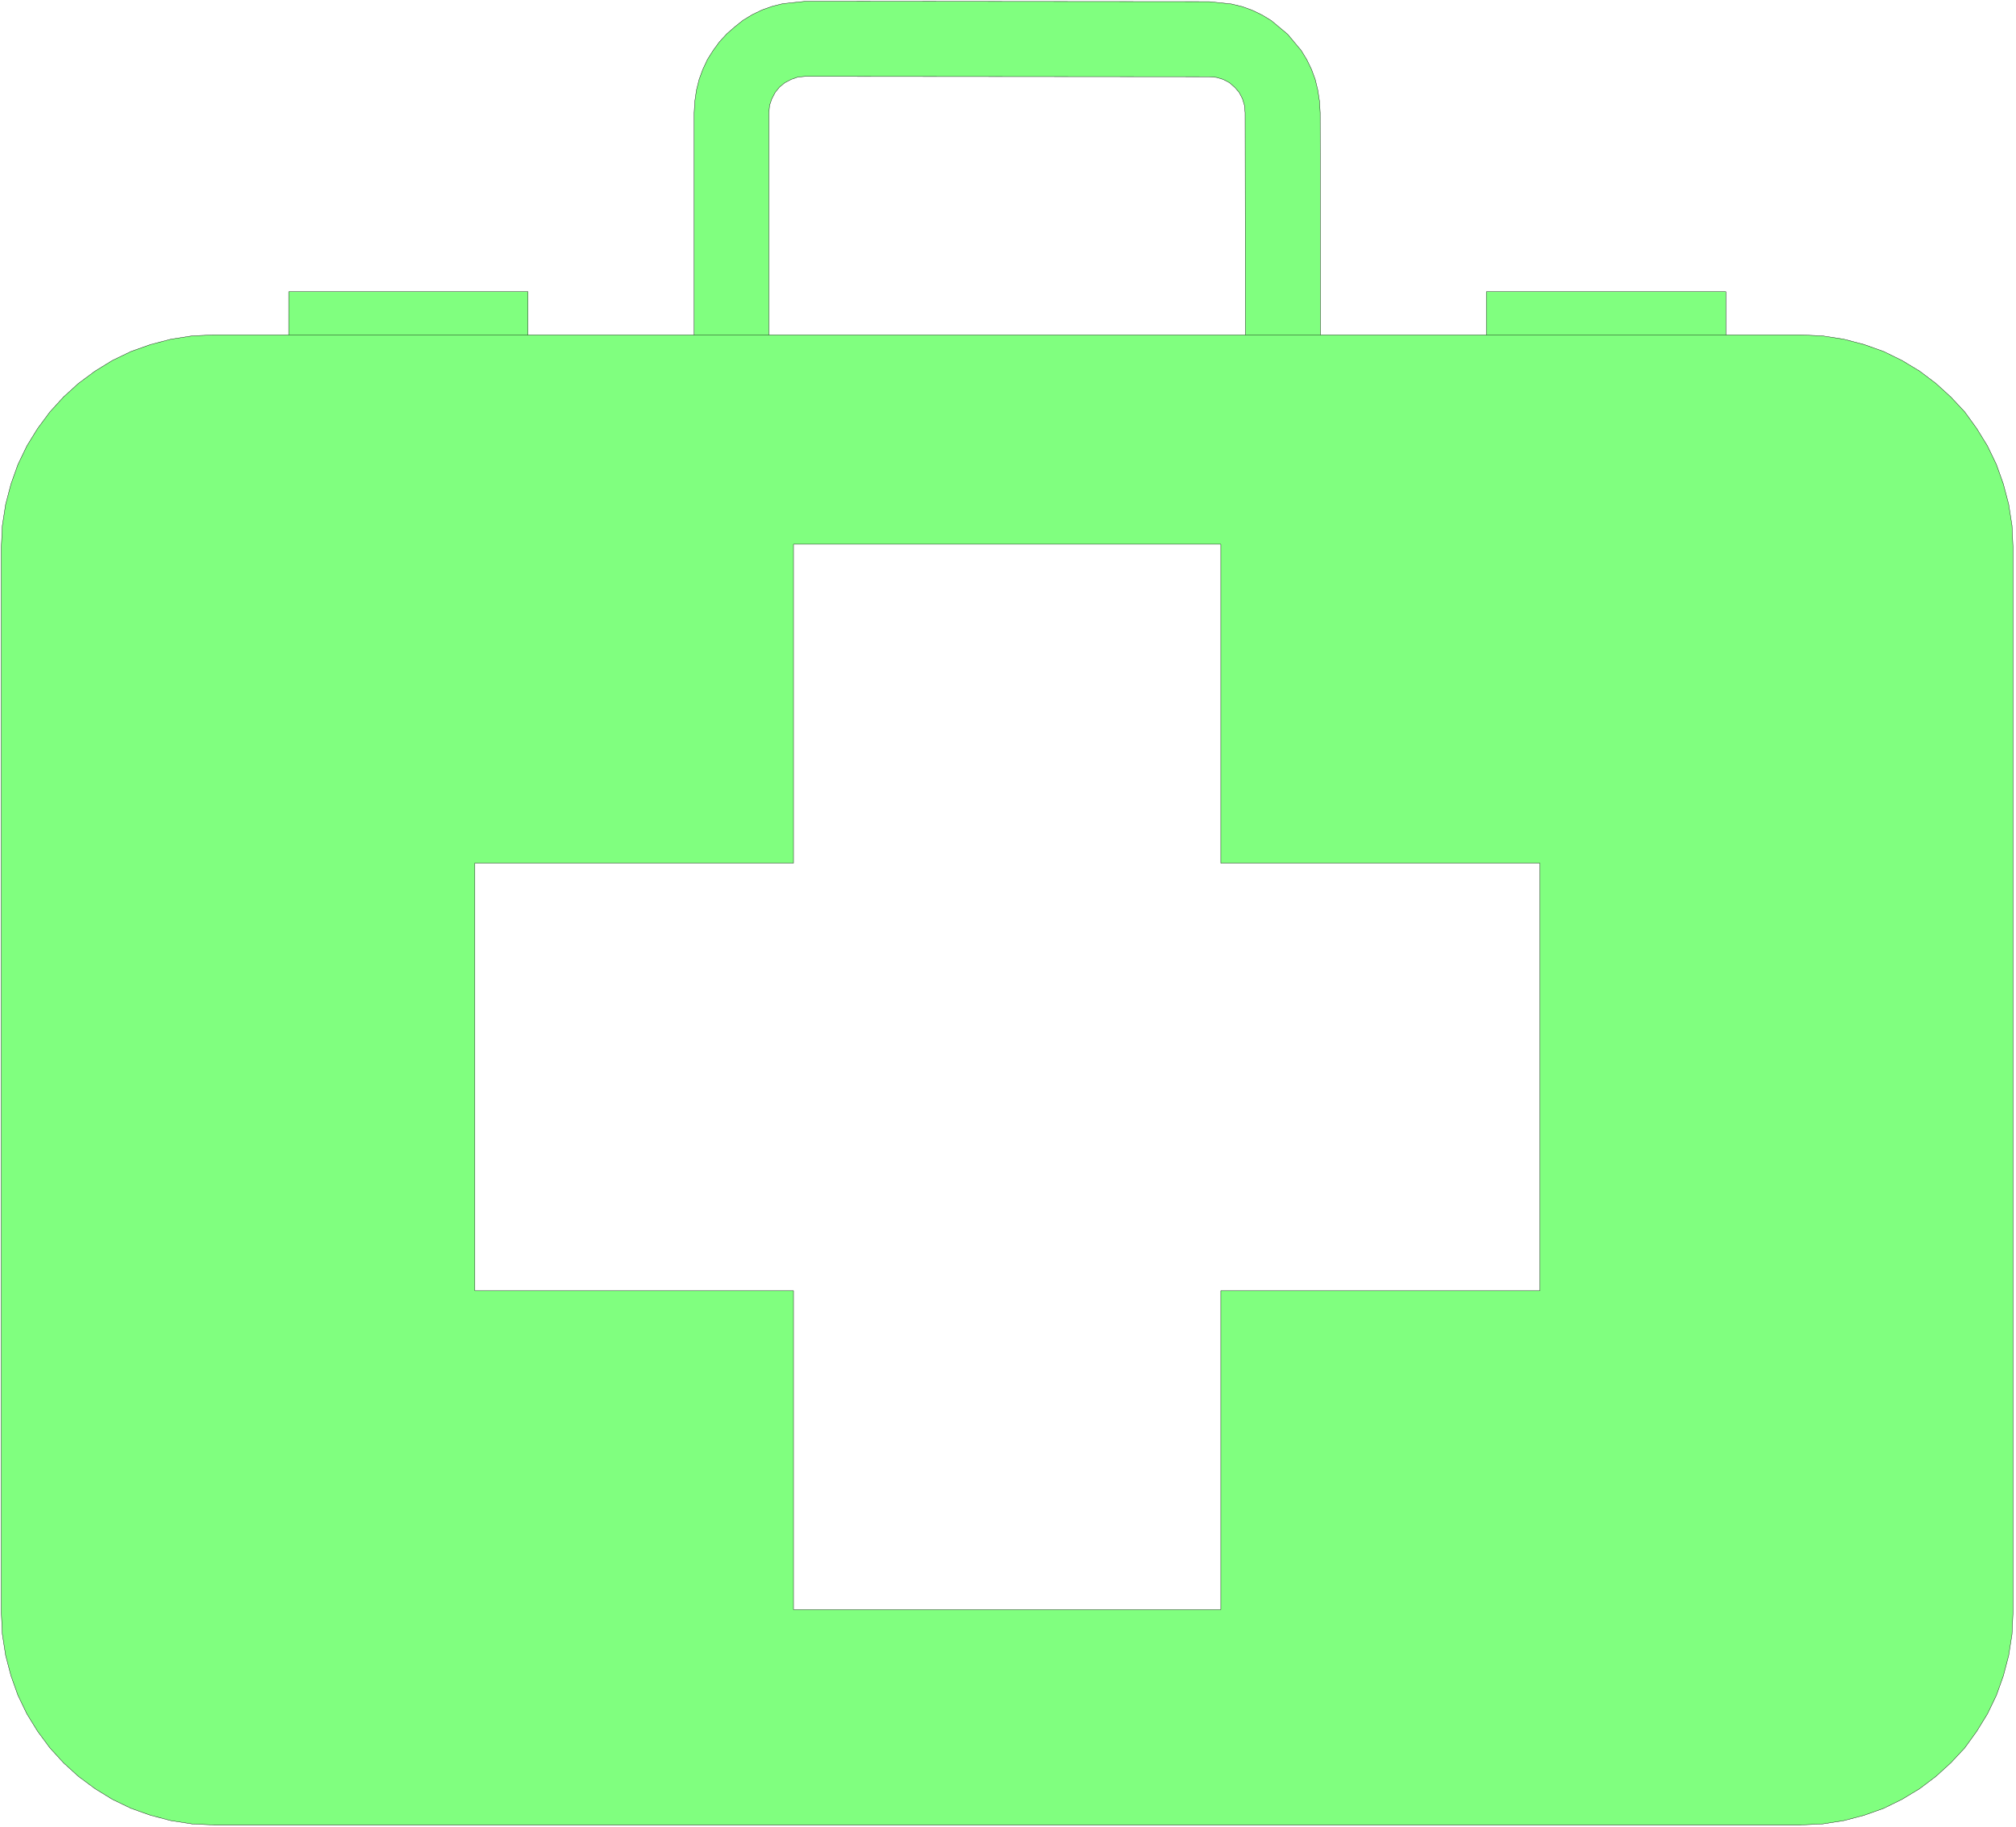 <svg xmlns="http://www.w3.org/2000/svg" fill-rule="evenodd" height="366.6" preserveAspectRatio="none" stroke-linecap="round" viewBox="0 0 6067 5500" width="404.4"><style>.pen0{stroke:#000;stroke-width:1;stroke-linejoin:round}.brush2{fill:none}</style><path d="m4 1647 3-65 10-64 16-61 21-59 27-56 32-52 37-50 41-45 45-41 50-37 52-32 56-27 59-21 61-16 64-10 65-3h226V878h720v130h500V339l2-34 5-34 8-32 11-30 14-30 17-27 19-26 22-24 24-21 25-20 28-17 29-14 31-11 32-8 67-7 1216 1 67 7 33 8 30 11 29 14 28 17 49 41 41 49 17 28 14 29 11 30 8 33 5 33 2 34 1 669h499V878h721v130h226l65 3 64 10 61 16 59 21 55 27 53 32 49 37 45 41 42 45 36 50 32 52 27 56 21 59 16 61 10 64 3 65v3207l-3 65-10 64-16 61-21 59-27 56-32 52-36 50-42 45-45 41-49 37-53 32-55 27-59 21-61 16-64 10-65 3H643l-65-3-64-10-61-16-59-21-56-27-52-32-50-37-45-41-41-45-37-50-32-52-27-56-21-59-16-61-10-64-3-65V1647zm1425 951h959v-960h1286v960h960v1287h-960v960H2388v-960h-959V2598zm885-1590V339l2-22 7-20 10-19 13-16 16-13 19-10 20-7 22-2 1216 1 22 2 20 6 19 10 16 14 13 15 10 19 6 20 2 22 1 669H2314z" style="fill:#80ff7f;stroke:none"/><path class="pen0 brush2" d="m4 1647 3-65 10-64 16-61 21-59 27-56 32-52 37-50 41-45 45-41 50-37 52-32 56-27 59-21 61-16 64-10 65-3h226V878h720v130h500V339l2-34 5-34 8-32 11-30 14-30 17-27 19-26 22-24 24-21 25-20 28-17 29-14 31-11 32-8 67-7 1216 1 67 7 33 8 30 11 29 14 28 17 49 41 41 49 17 28 14 29 11 30 8 33 5 33 2 34 1 669h499V878h721v130h226l65 3 64 10 61 16 59 21 55 27 53 32 49 37 45 41 42 45 36 50 32 52 27 56 21 59 16 61 10 64 3 65v3207l-3 65-10 64-16 61-21 59-27 56-32 52-36 50-42 45-45 41-49 37-53 32-55 27-59 21-61 16-64 10-65 3H643l-65-3-64-10-61-16-59-21-56-27-52-32-50-37-45-41-41-45-37-50-32-52-27-56-21-59-16-61-10-64-3-65V1647z"/><path class="pen0 brush2" d="M1429 2598h959v-960h1286v960h960v1287h-960v960H2388v-960h-959V2598zm885-1590V339l2-22 7-20 10-19 13-16 16-13 19-10 20-7 22-2 1216 1 22 2 20 6 19 10 16 14 13 15 10 19 6 20 2 22 1 669H2314z"/><path class="pen0" fill="none" d="M869 1008h720m500 0h225m1434 0h226m499 0h721"/></svg>
